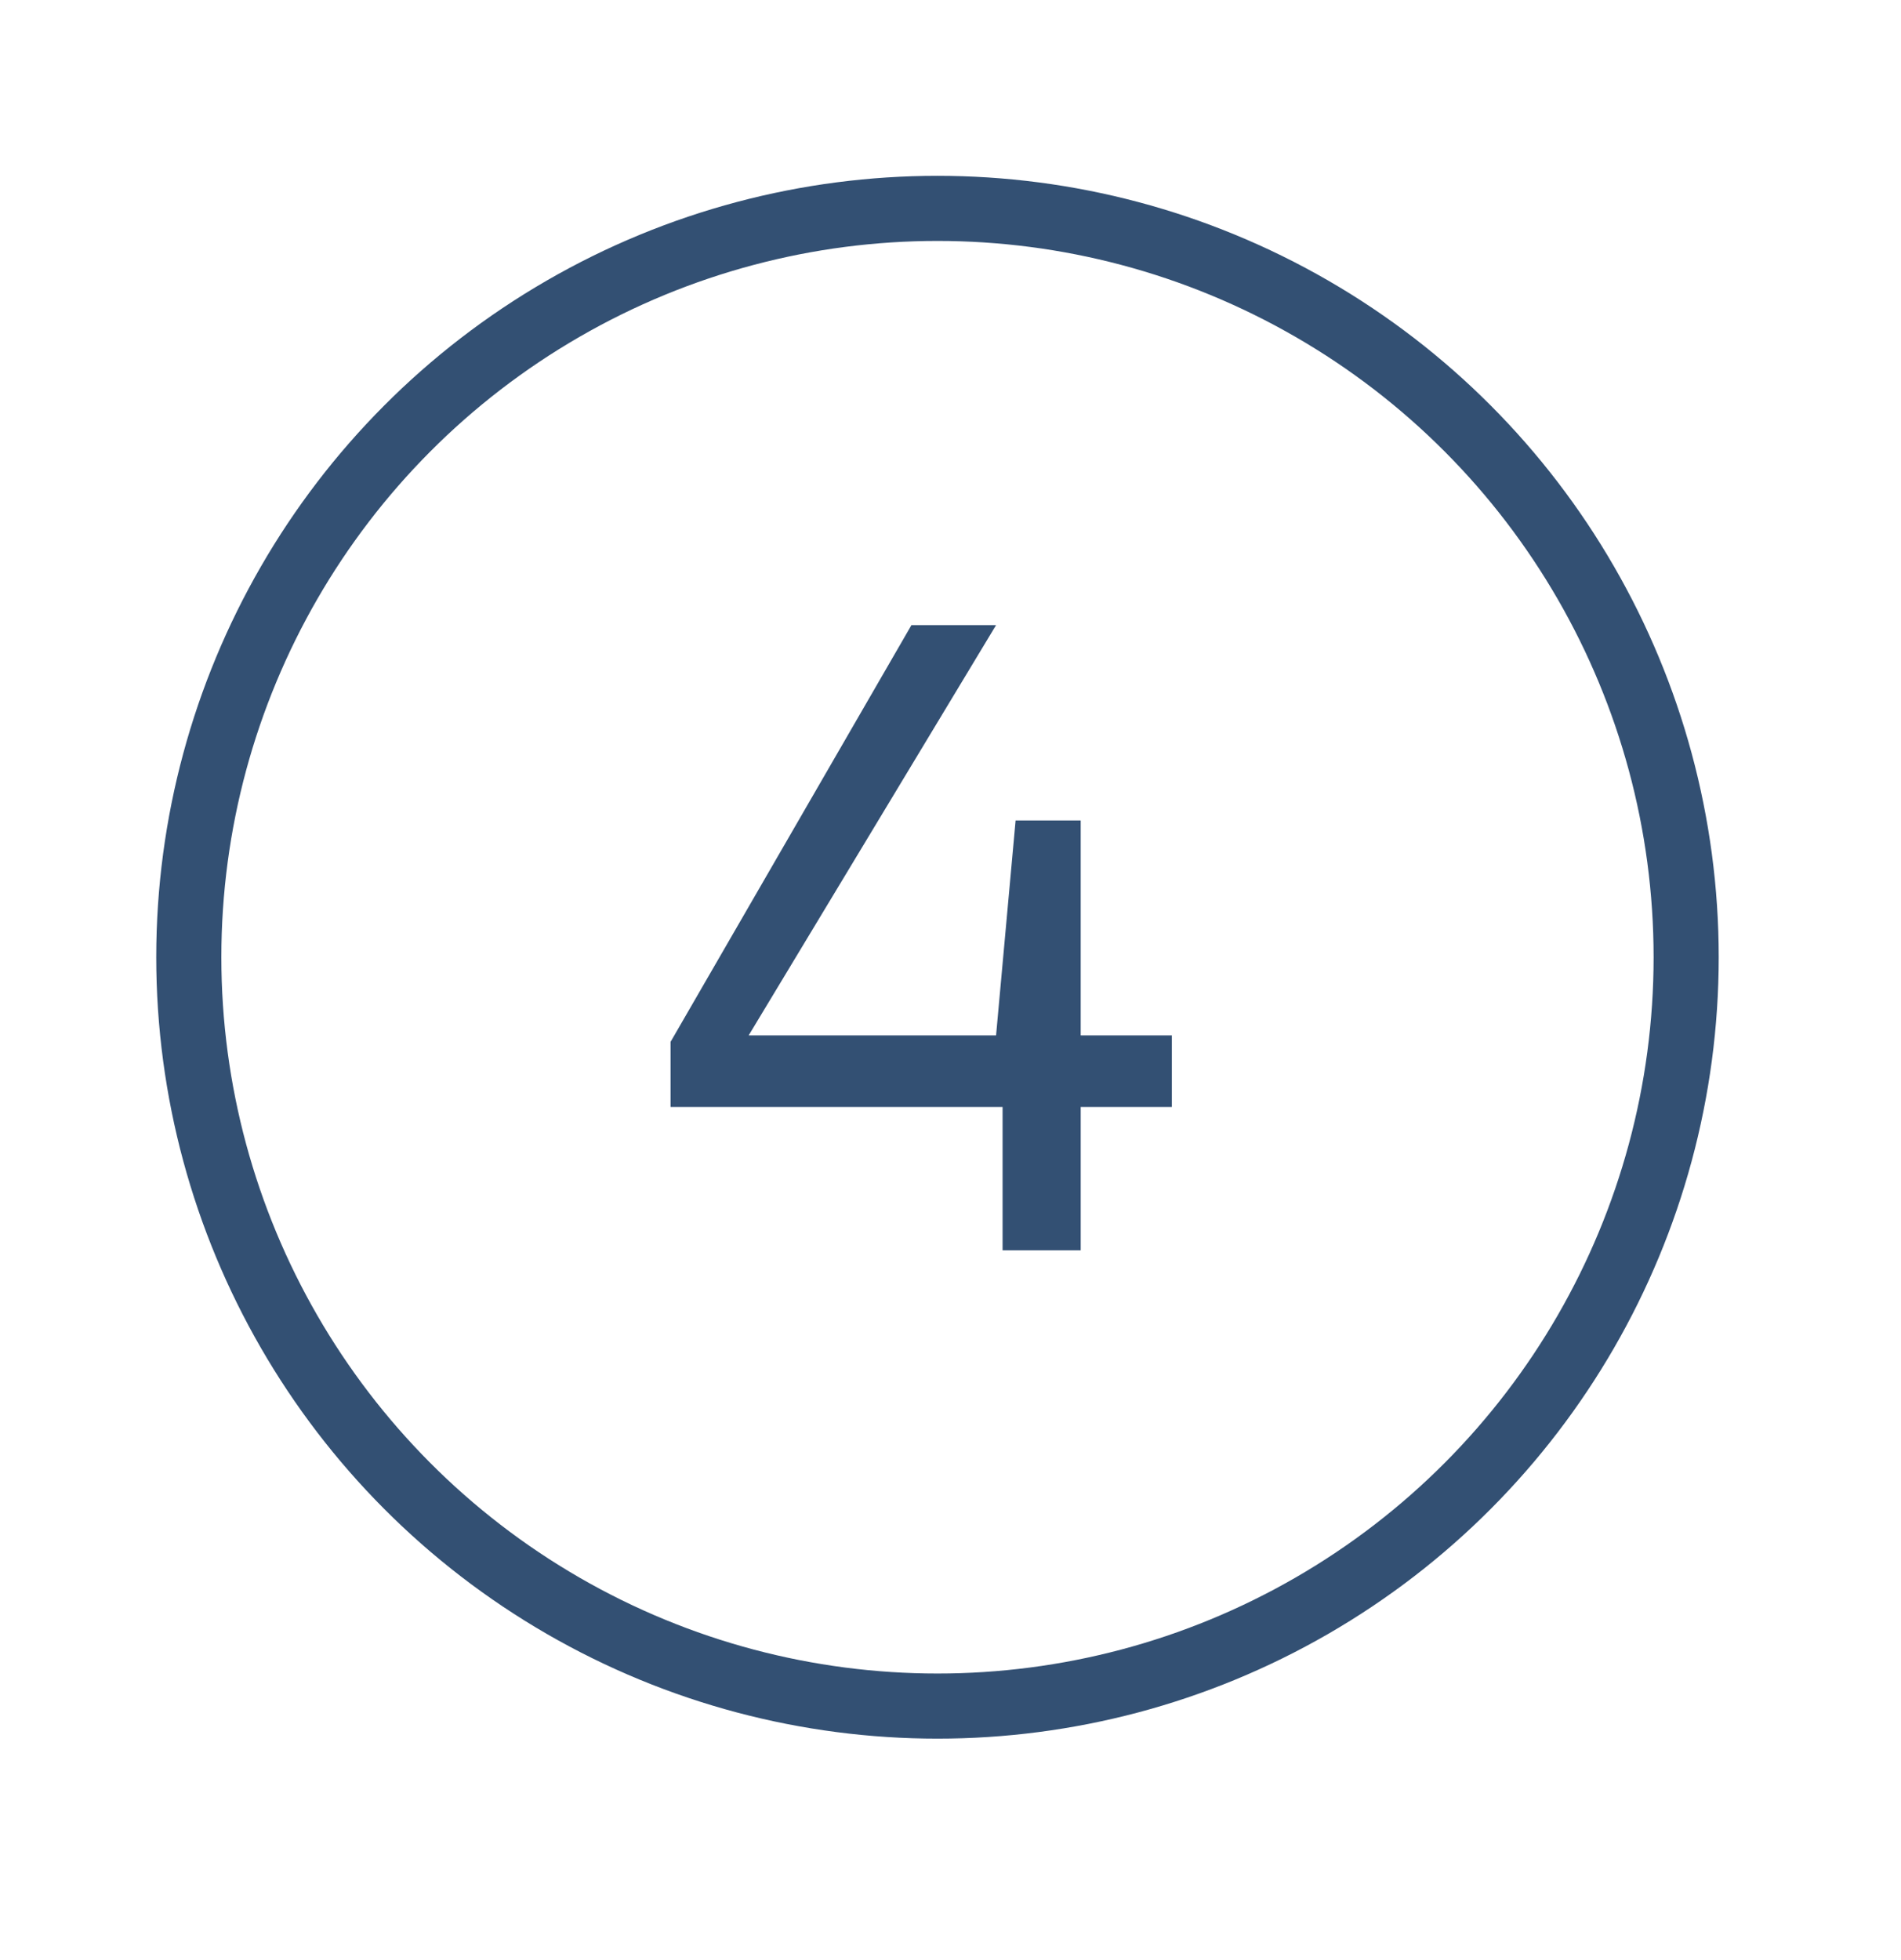 <svg xmlns="http://www.w3.org/2000/svg" xmlns:xlink="http://www.w3.org/1999/xlink" id="Calque_1" x="0px" y="0px" viewBox="0 0 29.2 30.1" style="enable-background:new 0 0 29.2 30.1;" xml:space="preserve"><style type="text/css">	.st0{enable-background:new    ;}	.st1{fill:#335073;}	.st2{fill:none;}	.st3{fill:none;stroke:#335073;}</style><g class="st0">	<path class="st1" d="M15.4,19.2V17h-5.1v-1L14,9.6h1.3l-3.8,6.3h3.8l0.3-3.3h1v3.3H18V17h-1.4v2.2H15.4z"></path></g><g id="Ellipse_151">	<circle class="st2" cx="14.4" cy="14.7" r="12"></circle>	<circle class="st3" cx="14.4" cy="14.7" r="11.5"></circle></g></svg>